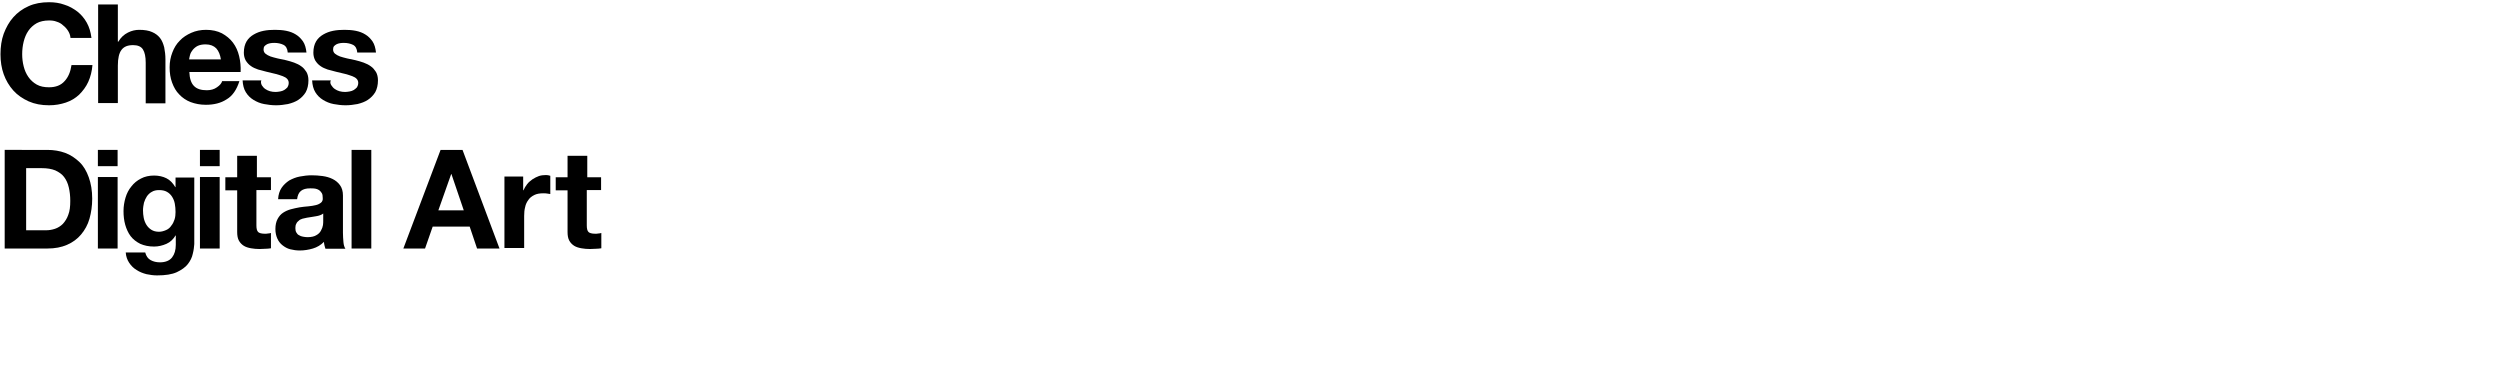 <?xml version="1.0" encoding="utf-8"?>
<!-- Generator: Adobe Illustrator 28.0.0, SVG Export Plug-In . SVG Version: 6.00 Build 0)  -->
<svg version="1.1" id="Layer_1" xmlns="http://www.w3.org/2000/svg" xmlns:xlink="http://www.w3.org/1999/xlink" x="0px" y="0px"
	 viewBox="0 0 1014 154.1" style="enable-background:new 0 0 1014 154.1;" xml:space="preserve">
<g>
	<path d="M27.6,12.5c-0.5-0.8-1.2-1.6-2-2.2C24.9,9.6,24,9.1,23,8.8c-1-0.4-2-0.5-3.1-0.5c-2,0-3.7,0.4-5,1.1
		c-1.4,0.8-2.5,1.8-3.4,3.1c-0.9,1.3-1.5,2.8-1.9,4.4C9.2,18.5,9,20.2,9,22c0,1.7,0.2,3.3,0.6,4.9c0.4,1.6,1,3,1.9,4.3
		c0.9,1.3,2,2.3,3.4,3.1c1.4,0.8,3.1,1.1,5,1.1c2.7,0,4.8-0.8,6.3-2.5c1.5-1.6,2.4-3.8,2.8-6.5h8.5c-0.2,2.5-0.8,4.8-1.7,6.8
		c-0.9,2-2.2,3.7-3.7,5.2c-1.5,1.4-3.3,2.5-5.4,3.2c-2.1,0.7-4.3,1.1-6.8,1.1c-3.1,0-5.8-0.5-8.3-1.6c-2.4-1.1-4.5-2.5-6.2-4.4
		c-1.7-1.9-3-4.1-3.9-6.6S0.2,24.9,0.2,22c0-3,0.4-5.8,1.3-8.3C2.5,11.1,3.7,8.9,5.4,7s3.7-3.4,6.2-4.5c2.4-1.1,5.2-1.6,8.3-1.6
		c2.2,0,4.3,0.3,6.2,1c2,0.6,3.7,1.6,5.3,2.8c1.5,1.2,2.8,2.7,3.8,4.5c1,1.8,1.6,3.8,1.9,6.2h-8.5C28.5,14.2,28.1,13.3,27.6,12.5z"
		/>
	<path d="M47.8,1.8v15.1h0.2c1-1.7,2.3-2.9,3.9-3.7c1.6-0.8,3.1-1.1,4.6-1.1c2.1,0,3.9,0.3,5.2,0.9c1.4,0.6,2.4,1.4,3.2,2.4
		c0.8,1,1.3,2.3,1.7,3.8c0.3,1.5,0.5,3.1,0.5,4.9v17.8h-8V25.4c0-2.4-0.4-4.2-1.1-5.3c-0.7-1.2-2.1-1.8-4-1.8
		c-2.2,0-3.7,0.6-4.7,1.9c-1,1.3-1.5,3.4-1.5,6.4v15.2h-8v-40H47.8z"/>
	<path d="M78.7,34.9c1.2,1.2,2.9,1.7,5.2,1.7c1.6,0,3-0.4,4.1-1.2c1.2-0.8,1.9-1.7,2.1-2.5h7c-1.1,3.5-2.8,6-5.2,7.4
		c-2.3,1.5-5.1,2.2-8.4,2.2c-2.3,0-4.3-0.4-6.2-1.1c-1.8-0.7-3.4-1.8-4.6-3.1c-1.3-1.3-2.2-2.9-2.9-4.8c-0.7-1.9-1-3.9-1-6.2
		c0-2.2,0.4-4.2,1.1-6c0.7-1.9,1.7-3.5,3-4.8c1.3-1.4,2.9-2.4,4.7-3.2c1.8-0.8,3.8-1.2,6-1.2c2.5,0,4.6,0.5,6.4,1.4
		c1.8,1,3.3,2.2,4.5,3.8c1.2,1.6,2,3.4,2.5,5.5c0.5,2.1,0.7,4.2,0.6,6.4H76.8C76.9,31.8,77.5,33.7,78.7,34.9z M87.7,19.6
		c-1-1-2.4-1.6-4.3-1.6c-1.3,0-2.3,0.2-3.2,0.6c-0.8,0.4-1.5,1-2,1.6c-0.5,0.6-0.9,1.3-1.1,2c-0.2,0.7-0.3,1.3-0.4,1.9h12.9
		C89.3,22.2,88.7,20.7,87.7,19.6z"/>
	<path d="M106.2,34.6c0.4,0.6,0.8,1.1,1.4,1.5s1.2,0.7,1.9,0.9c0.7,0.2,1.5,0.3,2.3,0.3c0.6,0,1.1-0.1,1.8-0.2
		c0.6-0.1,1.2-0.3,1.7-0.6c0.5-0.3,0.9-0.7,1.3-1.1c0.3-0.5,0.5-1.1,0.5-1.8c0-1.2-0.8-2.1-2.4-2.7c-1.6-0.6-3.8-1.2-6.6-1.8
		c-1.2-0.3-2.3-0.6-3.4-0.9c-1.1-0.4-2.1-0.8-2.9-1.4c-0.9-0.6-1.5-1.3-2.1-2.2c-0.5-0.9-0.8-2-0.8-3.2c0-1.9,0.4-3.4,1.1-4.6
		c0.7-1.2,1.7-2.1,2.9-2.8c1.2-0.7,2.5-1.2,4-1.5c1.5-0.3,3-0.4,4.6-0.4s3.1,0.1,4.6,0.4c1.5,0.3,2.8,0.8,3.9,1.5
		c1.2,0.7,2.1,1.7,2.9,2.8c0.8,1.2,1.2,2.7,1.4,4.5h-7.6c-0.1-1.5-0.7-2.6-1.7-3.1c-1-0.5-2.3-0.8-3.7-0.8c-0.4,0-0.9,0-1.5,0.1
		c-0.5,0.1-1,0.2-1.4,0.4c-0.4,0.2-0.8,0.5-1.1,0.8c-0.3,0.4-0.4,0.8-0.4,1.4c0,0.7,0.3,1.3,0.8,1.7c0.5,0.4,1.2,0.8,2,1.1
		c0.8,0.3,1.8,0.5,2.9,0.8c1.1,0.2,2.2,0.5,3.3,0.7c1.2,0.3,2.3,0.6,3.4,1c1.1,0.4,2.1,0.9,2.9,1.5c0.9,0.6,1.5,1.4,2.1,2.3
		c0.5,0.9,0.8,2,0.8,3.4c0,1.9-0.4,3.5-1.1,4.8c-0.8,1.3-1.8,2.3-3,3.1c-1.2,0.8-2.6,1.3-4.2,1.7c-1.6,0.3-3.2,0.5-4.8,0.5
		c-1.7,0-3.3-0.2-4.9-0.5c-1.6-0.3-3-0.9-4.3-1.7c-1.3-0.8-2.3-1.8-3.1-3.1c-0.8-1.3-1.2-2.9-1.3-4.8h7.6
		C105.7,33.3,105.9,34,106.2,34.6z"/>
	<path d="M134.4,34.6c0.4,0.6,0.8,1.1,1.4,1.5s1.2,0.7,1.9,0.9c0.7,0.2,1.5,0.3,2.3,0.3c0.6,0,1.1-0.1,1.8-0.2
		c0.6-0.1,1.2-0.3,1.7-0.6c0.5-0.3,0.9-0.7,1.3-1.1c0.3-0.5,0.5-1.1,0.5-1.8c0-1.2-0.8-2.1-2.4-2.7c-1.6-0.6-3.8-1.2-6.6-1.8
		c-1.2-0.3-2.3-0.6-3.4-0.9c-1.1-0.4-2.1-0.8-2.9-1.4c-0.9-0.6-1.5-1.3-2.1-2.2c-0.5-0.9-0.8-2-0.8-3.2c0-1.9,0.4-3.4,1.1-4.6
		c0.7-1.2,1.7-2.1,2.9-2.8c1.2-0.7,2.5-1.2,4-1.5c1.5-0.3,3-0.4,4.6-0.4s3.1,0.1,4.6,0.4c1.5,0.3,2.8,0.8,3.9,1.5
		c1.2,0.7,2.1,1.7,2.9,2.8c0.8,1.2,1.2,2.7,1.4,4.5h-7.6c-0.1-1.5-0.7-2.6-1.7-3.1c-1-0.5-2.3-0.8-3.7-0.8c-0.4,0-0.9,0-1.5,0.1
		c-0.5,0.1-1,0.2-1.4,0.4c-0.4,0.2-0.8,0.5-1.1,0.8c-0.3,0.4-0.4,0.8-0.4,1.4c0,0.7,0.3,1.3,0.8,1.7c0.5,0.4,1.2,0.8,2,1.1
		c0.8,0.3,1.8,0.5,2.9,0.8c1.1,0.2,2.2,0.5,3.3,0.7c1.2,0.3,2.3,0.6,3.4,1c1.1,0.4,2.1,0.9,2.9,1.5c0.9,0.6,1.5,1.4,2.1,2.3
		c0.5,0.9,0.8,2,0.8,3.4c0,1.9-0.4,3.5-1.1,4.8c-0.8,1.3-1.8,2.3-3,3.1c-1.2,0.8-2.6,1.3-4.2,1.7c-1.6,0.3-3.2,0.5-4.8,0.5
		c-1.7,0-3.3-0.2-4.9-0.5c-1.6-0.3-3-0.9-4.3-1.7c-1.3-0.8-2.3-1.8-3.1-3.1c-0.8-1.3-1.2-2.9-1.3-4.8h7.6
		C133.8,33.3,134,34,134.4,34.6z"/>
	<path d="M19.2,60.8c2.6,0,5,0.4,7.2,1.2c2.2,0.8,4.1,2.1,5.8,3.7s2.9,3.7,3.8,6.2c0.9,2.5,1.4,5.4,1.4,8.7c0,2.9-0.4,5.6-1.1,8.1
		c-0.7,2.5-1.9,4.6-3.4,6.4c-1.5,1.8-3.4,3.2-5.7,4.2c-2.3,1-4.9,1.5-8,1.5H1.9v-40H19.2z M18.6,93.4c1.3,0,2.5-0.2,3.7-0.6
		c1.2-0.4,2.3-1.1,3.2-2c0.9-1,1.7-2.2,2.2-3.7c0.6-1.5,0.8-3.4,0.8-5.6c0-2-0.2-3.8-0.6-5.5s-1-3-1.9-4.2s-2.1-2-3.6-2.7
		c-1.5-0.6-3.3-0.9-5.5-0.9h-6.3v25.2H18.6z"/>
	<path d="M39.7,67.4v-6.6h8v6.6H39.7z M47.7,71.8v29h-8v-29H47.7z"/>
	<path d="M78.2,102.9c-0.3,1.5-1,2.9-2,4.2c-1,1.3-2.6,2.4-4.5,3.3c-2,0.9-4.6,1.3-8,1.3c-1.4,0-2.9-0.2-4.3-0.5
		c-1.5-0.4-2.8-0.9-4-1.7c-1.2-0.7-2.2-1.7-3-2.9c-0.8-1.2-1.3-2.6-1.4-4.2h7.9c0.4,1.5,1.1,2.5,2.2,3.1c1.1,0.6,2.3,0.9,3.8,0.9
		c2.2,0,3.9-0.7,4.9-2c1-1.3,1.5-3,1.5-5.1v-3.8h-0.1c-0.9,1.5-2.1,2.7-3.7,3.4c-1.6,0.7-3.3,1.1-5,1.1c-2.2,0-4-0.4-5.6-1.1
		c-1.6-0.8-2.9-1.8-3.9-3.1s-1.7-2.9-2.2-4.6c-0.5-1.8-0.7-3.6-0.7-5.6c0-1.9,0.3-3.7,0.8-5.4c0.5-1.7,1.3-3.3,2.4-4.6
		c1-1.3,2.3-2.4,3.9-3.2c1.5-0.8,3.3-1.2,5.3-1.2c1.9,0,3.6,0.4,5,1.1c1.4,0.7,2.6,1.9,3.6,3.6h0.1v-3.9h7.6V99
		C78.7,100.1,78.6,101.4,78.2,102.9z M67.4,93.3c0.9-0.4,1.6-1,2.1-1.8c0.6-0.7,1-1.6,1.3-2.5s0.4-2,0.4-3c0-1.2-0.1-2.3-0.3-3.4
		c-0.2-1.1-0.6-2-1.1-2.8c-0.5-0.8-1.2-1.5-2.1-2c-0.9-0.5-1.9-0.7-3.2-0.7c-1.1,0-2.1,0.2-2.9,0.7c-0.8,0.4-1.5,1.1-2,1.8
		c-0.5,0.8-0.9,1.6-1.2,2.6c-0.2,1-0.4,2-0.4,3.1c0,1,0.1,2.1,0.3,3.1c0.2,1,0.6,2,1.1,2.8s1.2,1.5,2,2c0.8,0.5,1.8,0.8,3.1,0.8
		C65.5,94,66.5,93.7,67.4,93.3z"/>
	<path d="M81.1,67.4v-6.6h8v6.6H81.1z M89.1,71.8v29h-8v-29H89.1z"/>
	<path d="M109.9,71.8v5.3H104v14.3c0,1.3,0.2,2.2,0.7,2.7c0.4,0.4,1.3,0.7,2.7,0.7c0.4,0,0.9,0,1.3-0.1c0.4,0,0.8-0.1,1.2-0.2v6.2
		c-0.7,0.1-1.4,0.2-2.2,0.2c-0.8,0-1.6,0.1-2.4,0.1c-1.2,0-2.4-0.1-3.5-0.3c-1.1-0.2-2.1-0.5-2.9-1c-0.8-0.5-1.5-1.2-2-2.1
		c-0.5-0.9-0.7-2.1-0.7-3.5V77.2h-4.8v-5.3h4.8v-8.7h8v8.7H109.9z"/>
	<path d="M112.8,80.8c0.1-1.9,0.6-3.4,1.4-4.6c0.8-1.2,1.9-2.2,3.1-3c1.3-0.7,2.7-1.3,4.3-1.6c1.6-0.3,3.2-0.5,4.8-0.5
		c1.5,0,2.9,0.1,4.4,0.3c1.5,0.2,2.9,0.6,4.1,1.2c1.2,0.6,2.2,1.4,3,2.5c0.8,1.1,1.2,2.5,1.2,4.2v15.1c0,1.3,0.1,2.6,0.2,3.8
		c0.1,1.2,0.4,2.1,0.8,2.7H132c-0.1-0.4-0.3-0.9-0.4-1.4c-0.1-0.5-0.2-0.9-0.2-1.4c-1.3,1.3-2.8,2.2-4.5,2.7
		c-1.7,0.5-3.5,0.8-5.3,0.8c-1.4,0-2.7-0.2-3.9-0.5c-1.2-0.3-2.2-0.9-3.1-1.6s-1.6-1.6-2.1-2.7c-0.5-1.1-0.8-2.4-0.8-3.9
		c0-1.6,0.3-3,0.9-4.1c0.6-1.1,1.3-1.9,2.2-2.5c0.9-0.6,2-1.1,3.1-1.4c1.2-0.3,2.4-0.6,3.6-0.8c1.2-0.2,2.4-0.3,3.5-0.4
		c1.2-0.1,2.2-0.3,3.1-0.5c0.9-0.2,1.6-0.6,2.1-1c0.5-0.4,0.8-1.1,0.7-1.9c0-0.9-0.1-1.5-0.4-2c-0.3-0.5-0.7-0.9-1.1-1.2
		c-0.5-0.3-1-0.5-1.6-0.6c-0.6-0.1-1.3-0.1-2-0.1c-1.6,0-2.8,0.3-3.7,1s-1.4,1.8-1.6,3.4H112.8z M131.1,86.6
		c-0.3,0.3-0.8,0.5-1.3,0.7s-1,0.3-1.6,0.4c-0.6,0.1-1.2,0.2-1.8,0.3c-0.6,0.1-1.3,0.2-1.9,0.3c-0.6,0.1-1.2,0.3-1.8,0.4
		c-0.6,0.2-1.1,0.4-1.5,0.8c-0.4,0.3-0.8,0.7-1,1.2c-0.3,0.5-0.4,1.1-0.4,1.8c0,0.7,0.1,1.3,0.4,1.8c0.3,0.5,0.6,0.9,1.1,1.1
		c0.4,0.3,1,0.5,1.6,0.6c0.6,0.1,1.2,0.2,1.8,0.2c1.6,0,2.8-0.3,3.6-0.8c0.9-0.5,1.5-1.1,1.9-1.9c0.4-0.7,0.7-1.5,0.8-2.2
		c0.1-0.7,0.1-1.3,0.1-1.8V86.6z"/>
	<path d="M150.6,60.8v40h-8v-40H150.6z"/>
	<path d="M187.6,60.8l15,40h-9.1l-3-8.9h-15l-3.1,8.9h-8.8l15.1-40H187.6z M188.1,85.3l-5-14.7H183l-5.2,14.7H188.1z"/>
	<path d="M212.2,71.8v5.4h0.1c0.4-0.9,0.9-1.7,1.5-2.5c0.6-0.8,1.4-1.4,2.2-2c0.8-0.5,1.7-1,2.6-1.3c0.9-0.3,1.9-0.4,2.9-0.4
		c0.5,0,1.1,0.1,1.7,0.3v7.4c-0.4-0.1-0.8-0.1-1.3-0.2c-0.5-0.1-1-0.1-1.5-0.1c-1.5,0-2.7,0.2-3.7,0.7c-1,0.5-1.8,1.1-2.4,2
		c-0.6,0.8-1.1,1.8-1.3,2.9c-0.3,1.1-0.4,2.3-0.4,3.6v13h-8v-29H212.2z"/>
	<path d="M243.8,71.8v5.3h-5.8v14.3c0,1.3,0.2,2.2,0.7,2.7c0.4,0.4,1.3,0.7,2.7,0.7c0.4,0,0.9,0,1.3-0.1c0.4,0,0.8-0.1,1.2-0.2v6.2
		c-0.7,0.1-1.4,0.2-2.2,0.2c-0.8,0-1.6,0.1-2.4,0.1c-1.2,0-2.4-0.1-3.5-0.3c-1.1-0.2-2.1-0.5-2.9-1c-0.8-0.5-1.5-1.2-2-2.1
		c-0.5-0.9-0.7-2.1-0.7-3.5V77.2h-4.8v-5.3h4.8v-8.7h8v8.7H243.8z"/>
</g>
</svg>
